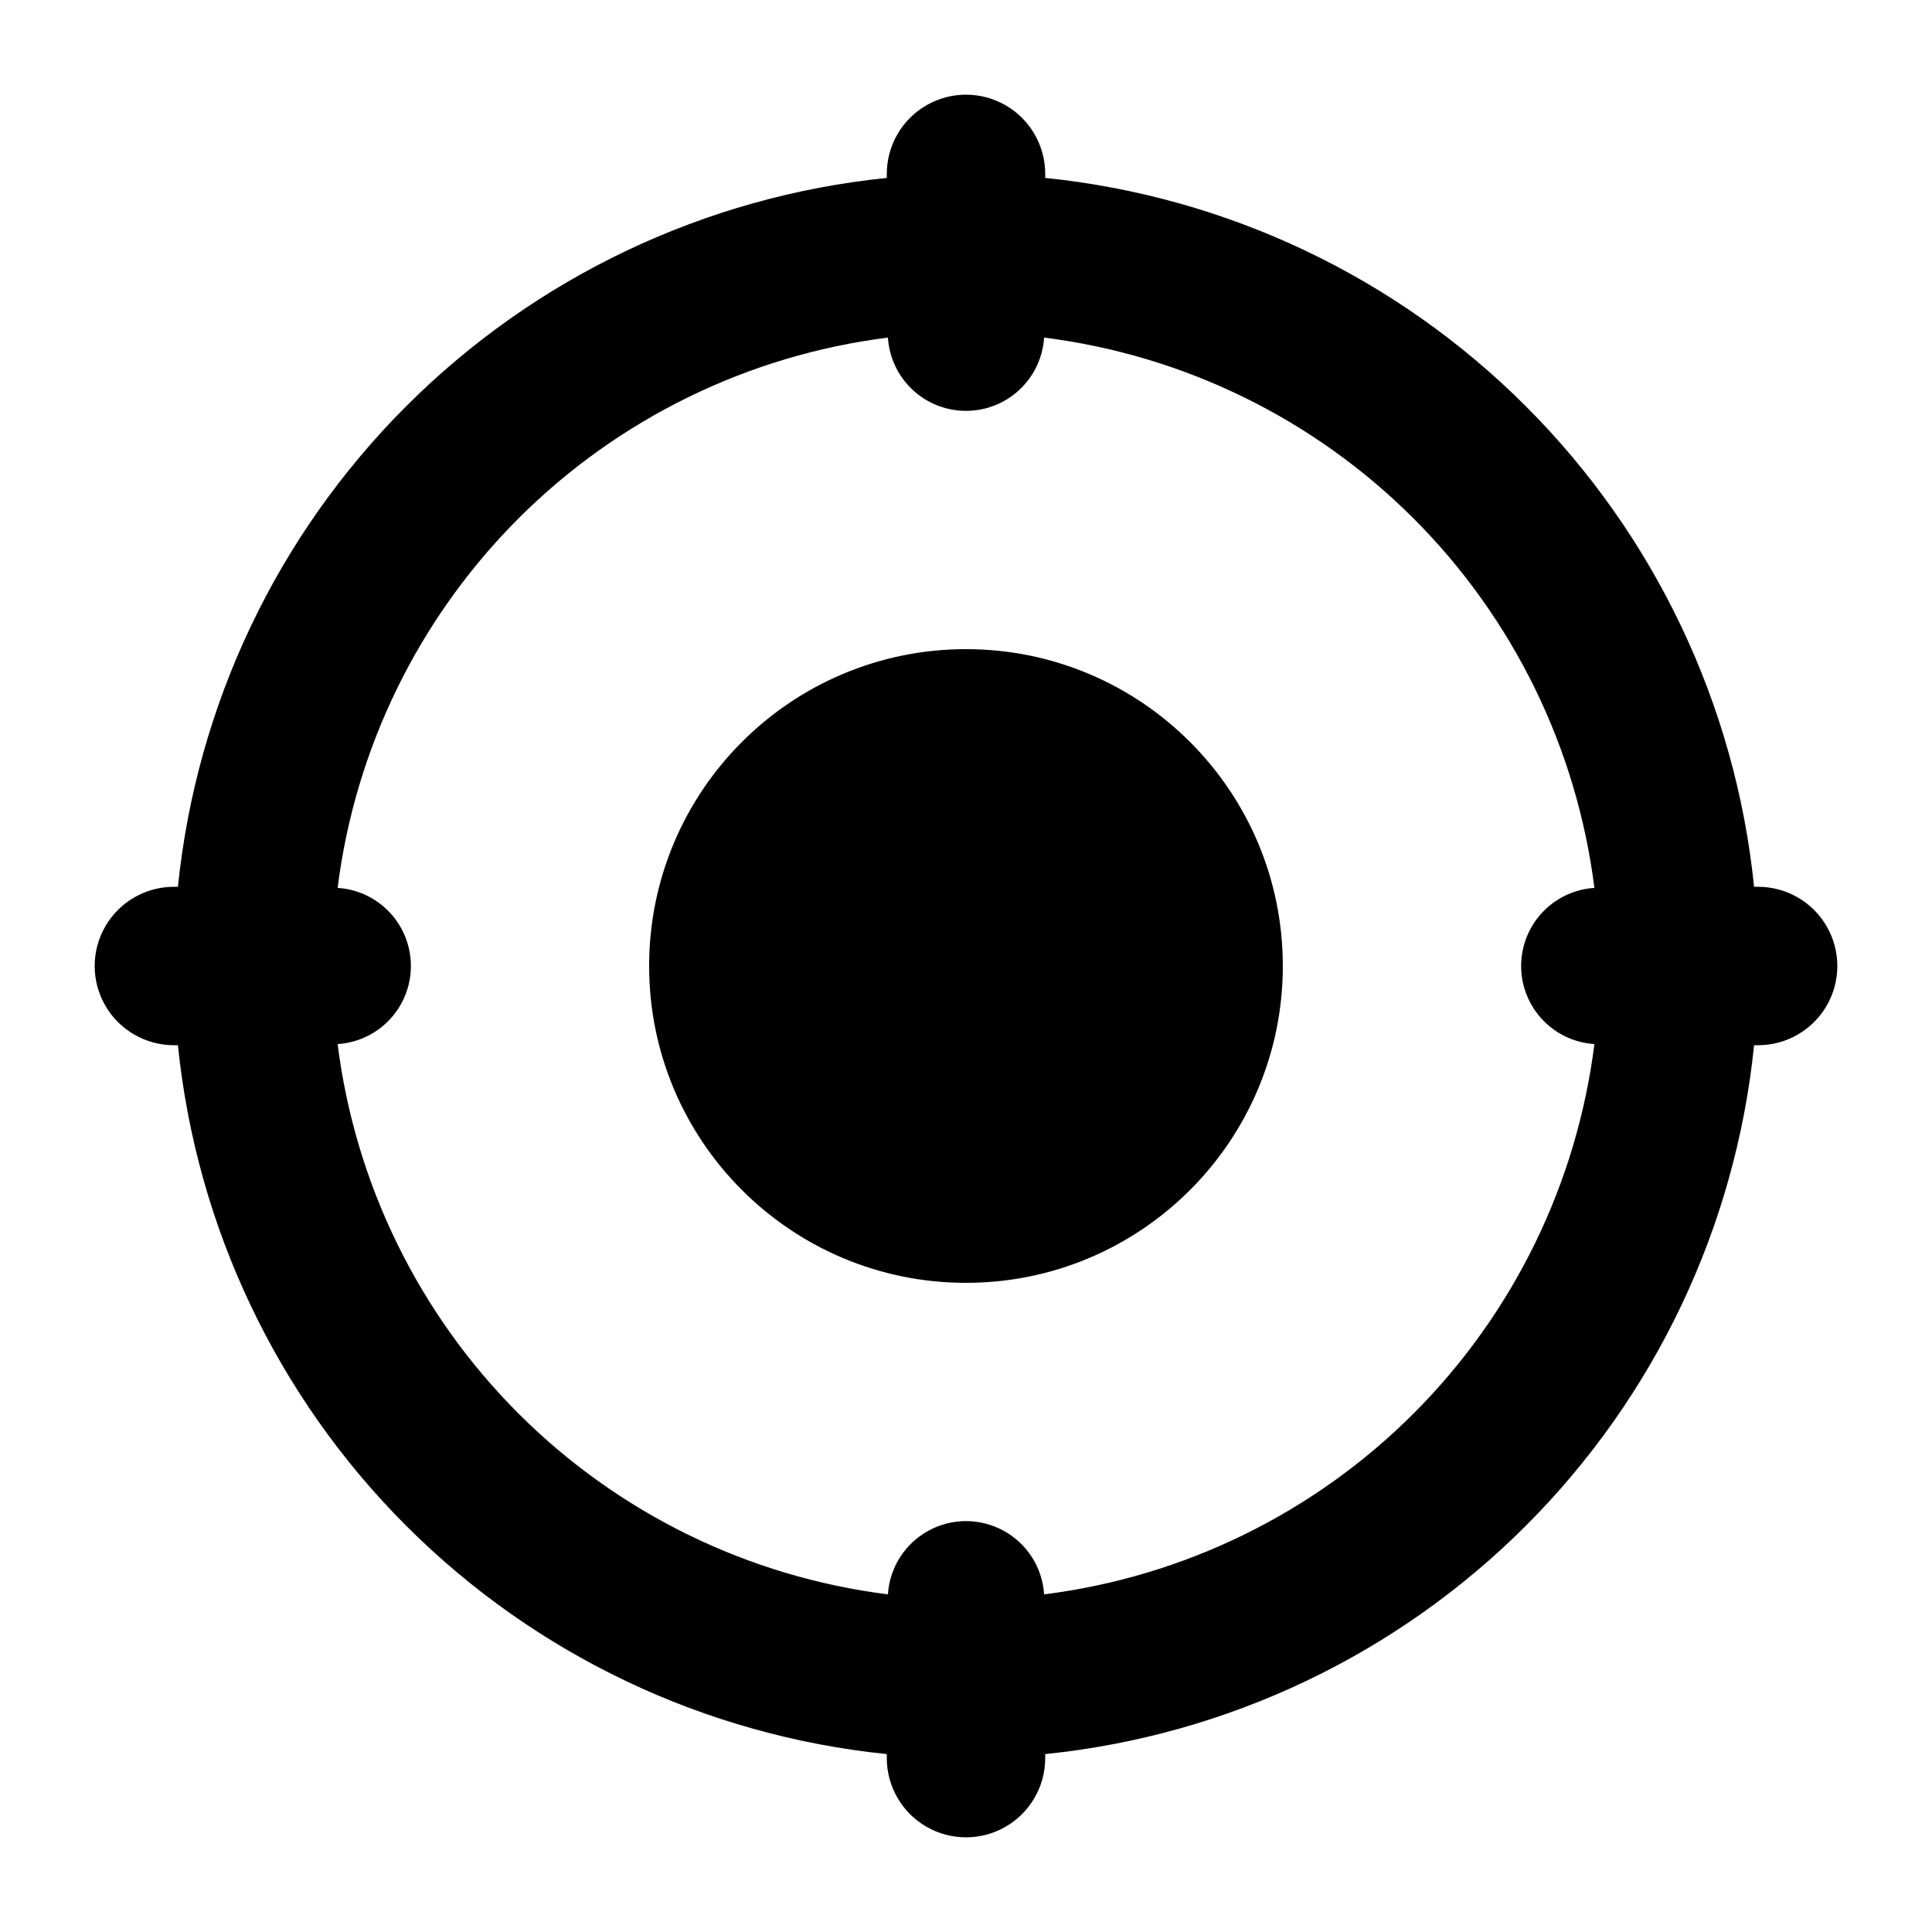 <?xml version="1.0" encoding="UTF-8"?>
<!-- Uploaded to: ICON Repo, www.svgrepo.com, Generator: ICON Repo Mixer Tools -->
<svg fill="#000000" width="800px" height="800px" version="1.1" viewBox="144 144 512 512" xmlns="http://www.w3.org/2000/svg">
 <g>
  <path d="m609.92 379.01h-1.07c-4.902-48.152-26.27-93.141-60.496-127.36-34.223-34.227-79.207-55.594-127.36-60.496v-1.07c0-7.5-4.004-14.43-10.496-18.18-6.496-3.75-14.5-3.75-20.992 0-6.496 3.75-10.496 10.68-10.496 18.18v1.07c-48.152 4.902-93.141 26.27-127.36 60.496-34.227 34.223-55.594 79.211-60.496 127.36h-1.07c-7.5 0-14.43 4-18.18 10.496-3.75 6.492-3.75 14.496 0 20.992 3.75 6.492 10.68 10.496 18.18 10.496h1.07c4.902 48.152 26.27 93.137 60.496 127.36 34.223 34.227 79.211 55.594 127.36 60.496v1.07c0 7.5 4 14.43 10.496 18.18 6.492 3.75 14.496 3.75 20.992 0 6.492-3.75 10.496-10.68 10.496-18.18v-1.07c48.152-4.902 93.137-26.27 127.36-60.496 34.227-34.223 55.594-79.207 60.496-127.36h1.07c7.5 0 14.43-4.004 18.18-10.496 3.75-6.496 3.75-14.5 0-20.992-3.75-6.496-10.68-10.496-18.18-10.496zm-189.22 187.52v-0.004c-0.449-7.082-4.492-13.441-10.711-16.855-6.219-3.418-13.754-3.418-19.973 0-6.219 3.414-10.262 9.773-10.711 16.855-37.051-4.66-71.496-21.523-97.902-47.926-26.406-26.406-43.27-60.852-47.93-97.906 7.082-0.449 13.441-4.492 16.859-10.711 3.414-6.219 3.414-13.754 0-19.973-3.418-6.219-9.777-10.262-16.859-10.711 4.66-37.051 21.523-71.496 47.93-97.902s60.852-43.27 97.902-47.93c0.449 7.082 4.492 13.441 10.711 16.859 6.219 3.414 13.754 3.414 19.973 0 6.219-3.418 10.262-9.777 10.711-16.859 37.055 4.66 71.5 21.523 97.906 47.93 26.402 26.406 43.266 60.852 47.926 97.902-7.082 0.449-13.441 4.492-16.855 10.711-3.418 6.219-3.418 13.754 0 19.973 3.414 6.219 9.773 10.262 16.855 10.711-4.66 37.055-21.523 71.5-47.926 97.906-26.406 26.402-60.852 43.266-97.906 47.926z"/>
  <path d="m483.96 400c0 46.371-37.594 83.965-83.965 83.965-46.375 0-83.969-37.594-83.969-83.965 0-46.375 37.594-83.969 83.969-83.969 46.371 0 83.965 37.594 83.965 83.969"/>
 </g>
</svg>